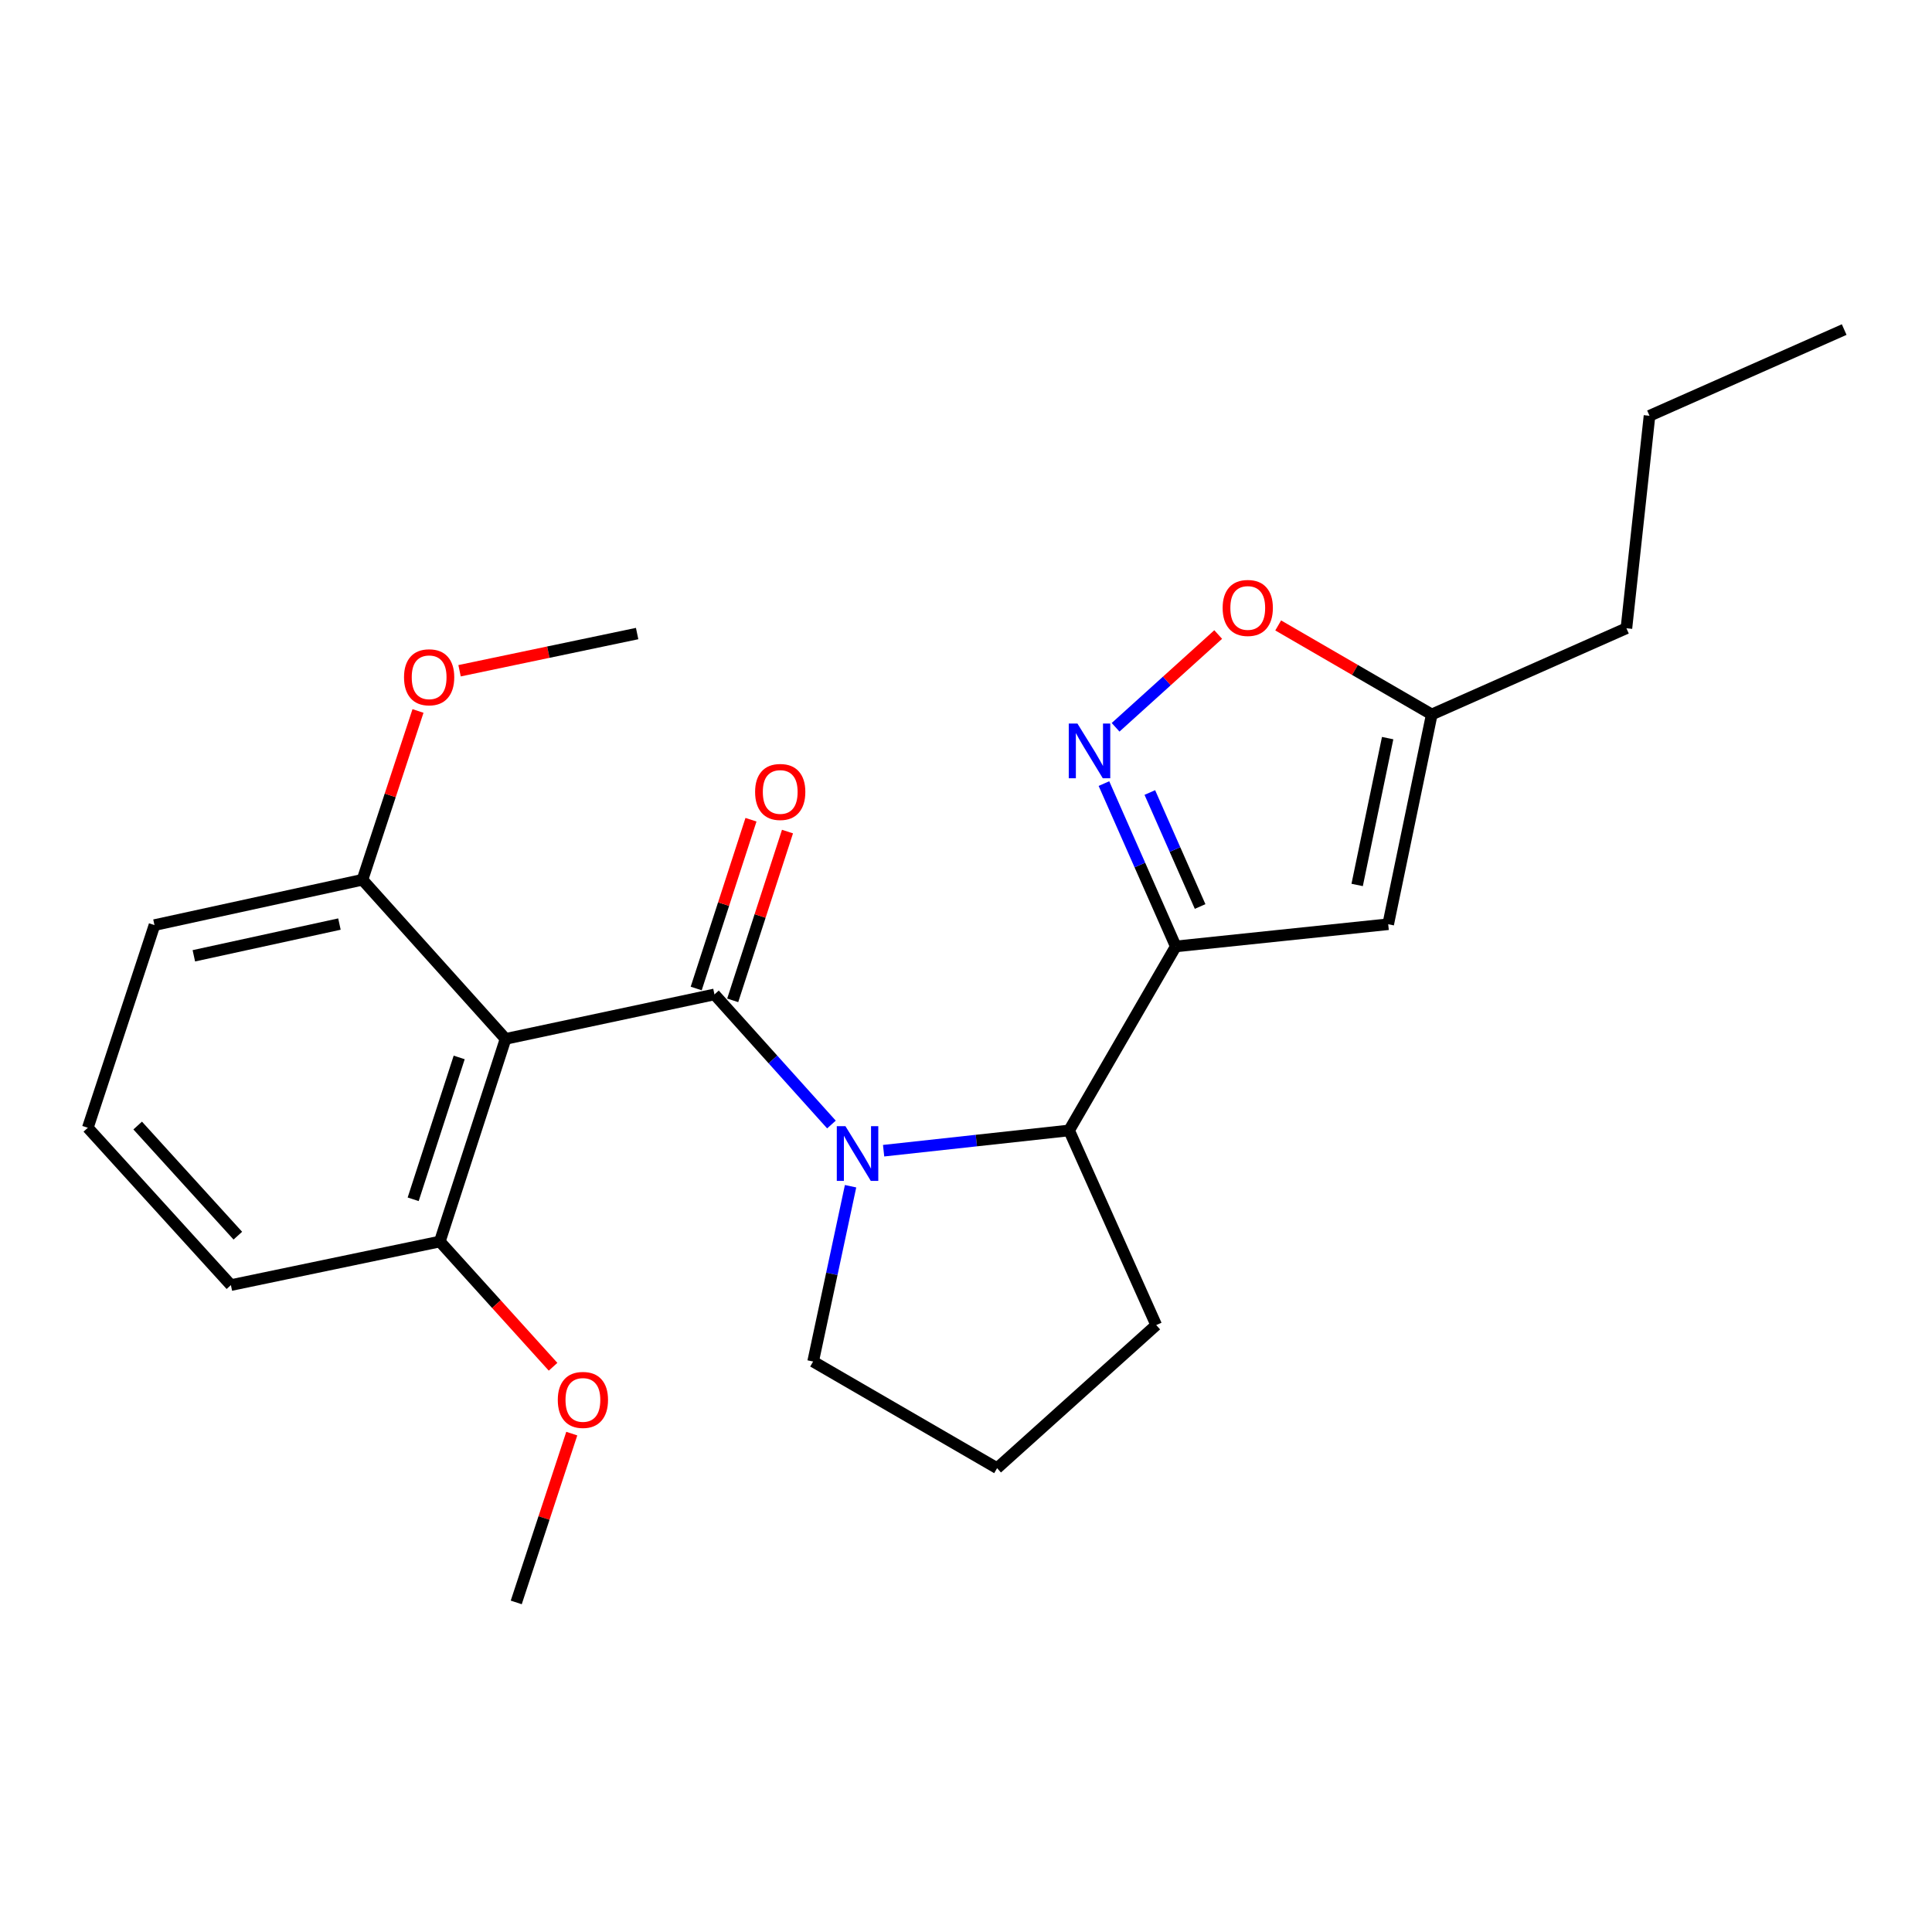 <?xml version='1.0' encoding='iso-8859-1'?>
<svg version='1.1' baseProfile='full'
              xmlns='http://www.w3.org/2000/svg'
                      xmlns:rdkit='http://www.rdkit.org/xml'
                      xmlns:xlink='http://www.w3.org/1999/xlink'
                  xml:space='preserve'
width='1000px' height='1000px' viewBox='0 0 1000 1000'>
<!-- END OF HEADER -->
<rect style='opacity:1.0;fill:#FFFFFF;stroke:none' width='1000' height='1000' x='0' y='0'> </rect>
<path class='bond-0' d='M 369.802,514.713 L 400.078,548.382' style='fill:none;fill-rule:evenodd;stroke:#000000;stroke-width:6px;stroke-linecap:butt;stroke-linejoin:miter;stroke-opacity:1' />
<path class='bond-0' d='M 400.078,548.382 L 430.354,582.052' style='fill:none;fill-rule:evenodd;stroke:#0000FF;stroke-width:6px;stroke-linecap:butt;stroke-linejoin:miter;stroke-opacity:1' />
<path class='bond-2' d='M 369.802,514.713 L 261.679,537.726' style='fill:none;fill-rule:evenodd;stroke:#000000;stroke-width:6px;stroke-linecap:butt;stroke-linejoin:miter;stroke-opacity:1' />
<path class='bond-8' d='M 379.25,517.78 L 393.428,474.099' style='fill:none;fill-rule:evenodd;stroke:#000000;stroke-width:6px;stroke-linecap:butt;stroke-linejoin:miter;stroke-opacity:1' />
<path class='bond-8' d='M 393.428,474.099 L 407.605,430.418' style='fill:none;fill-rule:evenodd;stroke:#FF0000;stroke-width:6px;stroke-linecap:butt;stroke-linejoin:miter;stroke-opacity:1' />
<path class='bond-8' d='M 360.353,511.646 L 374.531,467.966' style='fill:none;fill-rule:evenodd;stroke:#000000;stroke-width:6px;stroke-linecap:butt;stroke-linejoin:miter;stroke-opacity:1' />
<path class='bond-8' d='M 374.531,467.966 L 388.708,424.285' style='fill:none;fill-rule:evenodd;stroke:#FF0000;stroke-width:6px;stroke-linecap:butt;stroke-linejoin:miter;stroke-opacity:1' />
<path class='bond-4' d='M 457.357,595.6 L 505.362,590.355' style='fill:none;fill-rule:evenodd;stroke:#0000FF;stroke-width:6px;stroke-linecap:butt;stroke-linejoin:miter;stroke-opacity:1' />
<path class='bond-4' d='M 505.362,590.355 L 553.366,585.11' style='fill:none;fill-rule:evenodd;stroke:#000000;stroke-width:6px;stroke-linecap:butt;stroke-linejoin:miter;stroke-opacity:1' />
<path class='bond-11' d='M 440.251,613.987 L 430.562,659.355' style='fill:none;fill-rule:evenodd;stroke:#0000FF;stroke-width:6px;stroke-linecap:butt;stroke-linejoin:miter;stroke-opacity:1' />
<path class='bond-11' d='M 430.562,659.355 L 420.872,704.723' style='fill:none;fill-rule:evenodd;stroke:#000000;stroke-width:6px;stroke-linecap:butt;stroke-linejoin:miter;stroke-opacity:1' />
<path class='bond-1' d='M 608.576,489.868 L 553.366,585.11' style='fill:none;fill-rule:evenodd;stroke:#000000;stroke-width:6px;stroke-linecap:butt;stroke-linejoin:miter;stroke-opacity:1' />
<path class='bond-3' d='M 608.576,489.868 L 589.985,447.724' style='fill:none;fill-rule:evenodd;stroke:#000000;stroke-width:6px;stroke-linecap:butt;stroke-linejoin:miter;stroke-opacity:1' />
<path class='bond-3' d='M 589.985,447.724 L 571.395,405.579' style='fill:none;fill-rule:evenodd;stroke:#0000FF;stroke-width:6px;stroke-linecap:butt;stroke-linejoin:miter;stroke-opacity:1' />
<path class='bond-3' d='M 621.176,469.206 L 608.163,439.705' style='fill:none;fill-rule:evenodd;stroke:#000000;stroke-width:6px;stroke-linecap:butt;stroke-linejoin:miter;stroke-opacity:1' />
<path class='bond-3' d='M 608.163,439.705 L 595.15,410.204' style='fill:none;fill-rule:evenodd;stroke:#0000FF;stroke-width:6px;stroke-linecap:butt;stroke-linejoin:miter;stroke-opacity:1' />
<path class='bond-5' d='M 608.576,489.868 L 718.531,478.378' style='fill:none;fill-rule:evenodd;stroke:#000000;stroke-width:6px;stroke-linecap:butt;stroke-linejoin:miter;stroke-opacity:1' />
<path class='bond-9' d='M 261.679,537.726 L 227.65,642.615' style='fill:none;fill-rule:evenodd;stroke:#000000;stroke-width:6px;stroke-linecap:butt;stroke-linejoin:miter;stroke-opacity:1' />
<path class='bond-9' d='M 237.677,547.329 L 213.857,620.751' style='fill:none;fill-rule:evenodd;stroke:#000000;stroke-width:6px;stroke-linecap:butt;stroke-linejoin:miter;stroke-opacity:1' />
<path class='bond-10' d='M 261.679,537.726 L 187.606,455.364' style='fill:none;fill-rule:evenodd;stroke:#000000;stroke-width:6px;stroke-linecap:butt;stroke-linejoin:miter;stroke-opacity:1' />
<path class='bond-6' d='M 577.43,376.447 L 603.981,352.439' style='fill:none;fill-rule:evenodd;stroke:#0000FF;stroke-width:6px;stroke-linecap:butt;stroke-linejoin:miter;stroke-opacity:1' />
<path class='bond-6' d='M 603.981,352.439 L 630.533,328.432' style='fill:none;fill-rule:evenodd;stroke:#FF0000;stroke-width:6px;stroke-linecap:butt;stroke-linejoin:miter;stroke-opacity:1' />
<path class='bond-14' d='M 553.366,585.11 L 598.454,685.86' style='fill:none;fill-rule:evenodd;stroke:#000000;stroke-width:6px;stroke-linecap:butt;stroke-linejoin:miter;stroke-opacity:1' />
<path class='bond-7' d='M 718.531,478.378 L 741.081,369.802' style='fill:none;fill-rule:evenodd;stroke:#000000;stroke-width:6px;stroke-linecap:butt;stroke-linejoin:miter;stroke-opacity:1' />
<path class='bond-7' d='M 702.461,458.051 L 718.246,382.048' style='fill:none;fill-rule:evenodd;stroke:#000000;stroke-width:6px;stroke-linecap:butt;stroke-linejoin:miter;stroke-opacity:1' />
<path class='bond-26' d='M 661.59,323.724 L 701.336,346.763' style='fill:none;fill-rule:evenodd;stroke:#FF0000;stroke-width:6px;stroke-linecap:butt;stroke-linejoin:miter;stroke-opacity:1' />
<path class='bond-26' d='M 701.336,346.763 L 741.081,369.802' style='fill:none;fill-rule:evenodd;stroke:#000000;stroke-width:6px;stroke-linecap:butt;stroke-linejoin:miter;stroke-opacity:1' />
<path class='bond-17' d='M 741.081,369.802 L 841.831,325.177' style='fill:none;fill-rule:evenodd;stroke:#000000;stroke-width:6px;stroke-linecap:butt;stroke-linejoin:miter;stroke-opacity:1' />
<path class='bond-12' d='M 227.65,642.615 L 256.958,675.024' style='fill:none;fill-rule:evenodd;stroke:#000000;stroke-width:6px;stroke-linecap:butt;stroke-linejoin:miter;stroke-opacity:1' />
<path class='bond-12' d='M 256.958,675.024 L 286.266,707.433' style='fill:none;fill-rule:evenodd;stroke:#FF0000;stroke-width:6px;stroke-linecap:butt;stroke-linejoin:miter;stroke-opacity:1' />
<path class='bond-19' d='M 227.65,642.615 L 119.516,665.165' style='fill:none;fill-rule:evenodd;stroke:#000000;stroke-width:6px;stroke-linecap:butt;stroke-linejoin:miter;stroke-opacity:1' />
<path class='bond-13' d='M 187.606,455.364 L 201.981,411.68' style='fill:none;fill-rule:evenodd;stroke:#000000;stroke-width:6px;stroke-linecap:butt;stroke-linejoin:miter;stroke-opacity:1' />
<path class='bond-13' d='M 201.981,411.68 L 216.355,367.996' style='fill:none;fill-rule:evenodd;stroke:#FF0000;stroke-width:6px;stroke-linecap:butt;stroke-linejoin:miter;stroke-opacity:1' />
<path class='bond-18' d='M 187.606,455.364 L 79.958,478.83' style='fill:none;fill-rule:evenodd;stroke:#000000;stroke-width:6px;stroke-linecap:butt;stroke-linejoin:miter;stroke-opacity:1' />
<path class='bond-18' d='M 175.69,478.296 L 100.336,494.722' style='fill:none;fill-rule:evenodd;stroke:#000000;stroke-width:6px;stroke-linecap:butt;stroke-linejoin:miter;stroke-opacity:1' />
<path class='bond-15' d='M 420.872,704.723 L 516.093,759.922' style='fill:none;fill-rule:evenodd;stroke:#000000;stroke-width:6px;stroke-linecap:butt;stroke-linejoin:miter;stroke-opacity:1' />
<path class='bond-20' d='M 295.949,742.034 L 281.579,785.724' style='fill:none;fill-rule:evenodd;stroke:#FF0000;stroke-width:6px;stroke-linecap:butt;stroke-linejoin:miter;stroke-opacity:1' />
<path class='bond-20' d='M 281.579,785.724 L 267.209,829.414' style='fill:none;fill-rule:evenodd;stroke:#000000;stroke-width:6px;stroke-linecap:butt;stroke-linejoin:miter;stroke-opacity:1' />
<path class='bond-21' d='M 237.87,347.176 L 283.825,337.551' style='fill:none;fill-rule:evenodd;stroke:#FF0000;stroke-width:6px;stroke-linecap:butt;stroke-linejoin:miter;stroke-opacity:1' />
<path class='bond-21' d='M 283.825,337.551 L 329.78,327.926' style='fill:none;fill-rule:evenodd;stroke:#000000;stroke-width:6px;stroke-linecap:butt;stroke-linejoin:miter;stroke-opacity:1' />
<path class='bond-25' d='M 598.454,685.86 L 516.093,759.922' style='fill:none;fill-rule:evenodd;stroke:#000000;stroke-width:6px;stroke-linecap:butt;stroke-linejoin:miter;stroke-opacity:1' />
<path class='bond-16' d='M 45.455,583.73 L 79.958,478.83' style='fill:none;fill-rule:evenodd;stroke:#000000;stroke-width:6px;stroke-linecap:butt;stroke-linejoin:miter;stroke-opacity:1' />
<path class='bond-24' d='M 45.455,583.73 L 119.516,665.165' style='fill:none;fill-rule:evenodd;stroke:#000000;stroke-width:6px;stroke-linecap:butt;stroke-linejoin:miter;stroke-opacity:1' />
<path class='bond-24' d='M 71.262,582.578 L 123.105,639.582' style='fill:none;fill-rule:evenodd;stroke:#000000;stroke-width:6px;stroke-linecap:butt;stroke-linejoin:miter;stroke-opacity:1' />
<path class='bond-22' d='M 841.831,325.177 L 853.784,215.211' style='fill:none;fill-rule:evenodd;stroke:#000000;stroke-width:6px;stroke-linecap:butt;stroke-linejoin:miter;stroke-opacity:1' />
<path class='bond-23' d='M 853.784,215.211 L 954.545,170.586' style='fill:none;fill-rule:evenodd;stroke:#000000;stroke-width:6px;stroke-linecap:butt;stroke-linejoin:miter;stroke-opacity:1' />
<path  class='atom-1' d='M 437.603 582.915
L 446.883 597.915
Q 447.803 599.395, 449.283 602.075
Q 450.763 604.755, 450.843 604.915
L 450.843 582.915
L 454.603 582.915
L 454.603 611.235
L 450.723 611.235
L 440.763 594.835
Q 439.603 592.915, 438.363 590.715
Q 437.163 588.515, 436.803 587.835
L 436.803 611.235
L 433.123 611.235
L 433.123 582.915
L 437.603 582.915
' fill='#0000FF'/>
<path  class='atom-4' d='M 557.669 374.494
L 566.949 389.494
Q 567.869 390.974, 569.349 393.654
Q 570.829 396.334, 570.909 396.494
L 570.909 374.494
L 574.669 374.494
L 574.669 402.814
L 570.789 402.814
L 560.829 386.414
Q 559.669 384.494, 558.429 382.294
Q 557.229 380.094, 556.869 379.414
L 556.869 402.814
L 553.189 402.814
L 553.189 374.494
L 557.669 374.494
' fill='#0000FF'/>
<path  class='atom-7' d='M 632.838 314.672
Q 632.838 307.872, 636.198 304.072
Q 639.558 300.272, 645.838 300.272
Q 652.118 300.272, 655.478 304.072
Q 658.838 307.872, 658.838 314.672
Q 658.838 321.552, 655.438 325.472
Q 652.038 329.352, 645.838 329.352
Q 639.598 329.352, 636.198 325.472
Q 632.838 321.592, 632.838 314.672
M 645.838 326.152
Q 650.158 326.152, 652.478 323.272
Q 654.838 320.352, 654.838 314.672
Q 654.838 309.112, 652.478 306.312
Q 650.158 303.472, 645.838 303.472
Q 641.518 303.472, 639.158 306.272
Q 636.838 309.072, 636.838 314.672
Q 636.838 320.392, 639.158 323.272
Q 641.518 326.152, 645.838 326.152
' fill='#FF0000'/>
<path  class='atom-9' d='M 390.841 409.915
Q 390.841 403.115, 394.201 399.315
Q 397.561 395.515, 403.841 395.515
Q 410.121 395.515, 413.481 399.315
Q 416.841 403.115, 416.841 409.915
Q 416.841 416.795, 413.441 420.715
Q 410.041 424.595, 403.841 424.595
Q 397.601 424.595, 394.201 420.715
Q 390.841 416.835, 390.841 409.915
M 403.841 421.395
Q 408.161 421.395, 410.481 418.515
Q 412.841 415.595, 412.841 409.915
Q 412.841 404.355, 410.481 401.555
Q 408.161 398.715, 403.841 398.715
Q 399.521 398.715, 397.161 401.515
Q 394.841 404.315, 394.841 409.915
Q 394.841 415.635, 397.161 418.515
Q 399.521 421.395, 403.841 421.395
' fill='#FF0000'/>
<path  class='atom-13' d='M 288.712 724.593
Q 288.712 717.793, 292.072 713.993
Q 295.432 710.193, 301.712 710.193
Q 307.992 710.193, 311.352 713.993
Q 314.712 717.793, 314.712 724.593
Q 314.712 731.473, 311.312 735.393
Q 307.912 739.273, 301.712 739.273
Q 295.472 739.273, 292.072 735.393
Q 288.712 731.513, 288.712 724.593
M 301.712 736.073
Q 306.032 736.073, 308.352 733.193
Q 310.712 730.273, 310.712 724.593
Q 310.712 719.033, 308.352 716.233
Q 306.032 713.393, 301.712 713.393
Q 297.392 713.393, 295.032 716.193
Q 292.712 718.993, 292.712 724.593
Q 292.712 730.313, 295.032 733.193
Q 297.392 736.073, 301.712 736.073
' fill='#FF0000'/>
<path  class='atom-14' d='M 209.12 350.555
Q 209.12 343.755, 212.48 339.955
Q 215.84 336.155, 222.12 336.155
Q 228.4 336.155, 231.76 339.955
Q 235.12 343.755, 235.12 350.555
Q 235.12 357.435, 231.72 361.355
Q 228.32 365.235, 222.12 365.235
Q 215.88 365.235, 212.48 361.355
Q 209.12 357.475, 209.12 350.555
M 222.12 362.035
Q 226.44 362.035, 228.76 359.155
Q 231.12 356.235, 231.12 350.555
Q 231.12 344.995, 228.76 342.195
Q 226.44 339.355, 222.12 339.355
Q 217.8 339.355, 215.44 342.155
Q 213.12 344.955, 213.12 350.555
Q 213.12 356.275, 215.44 359.155
Q 217.8 362.035, 222.12 362.035
' fill='#FF0000'/>
</svg>
